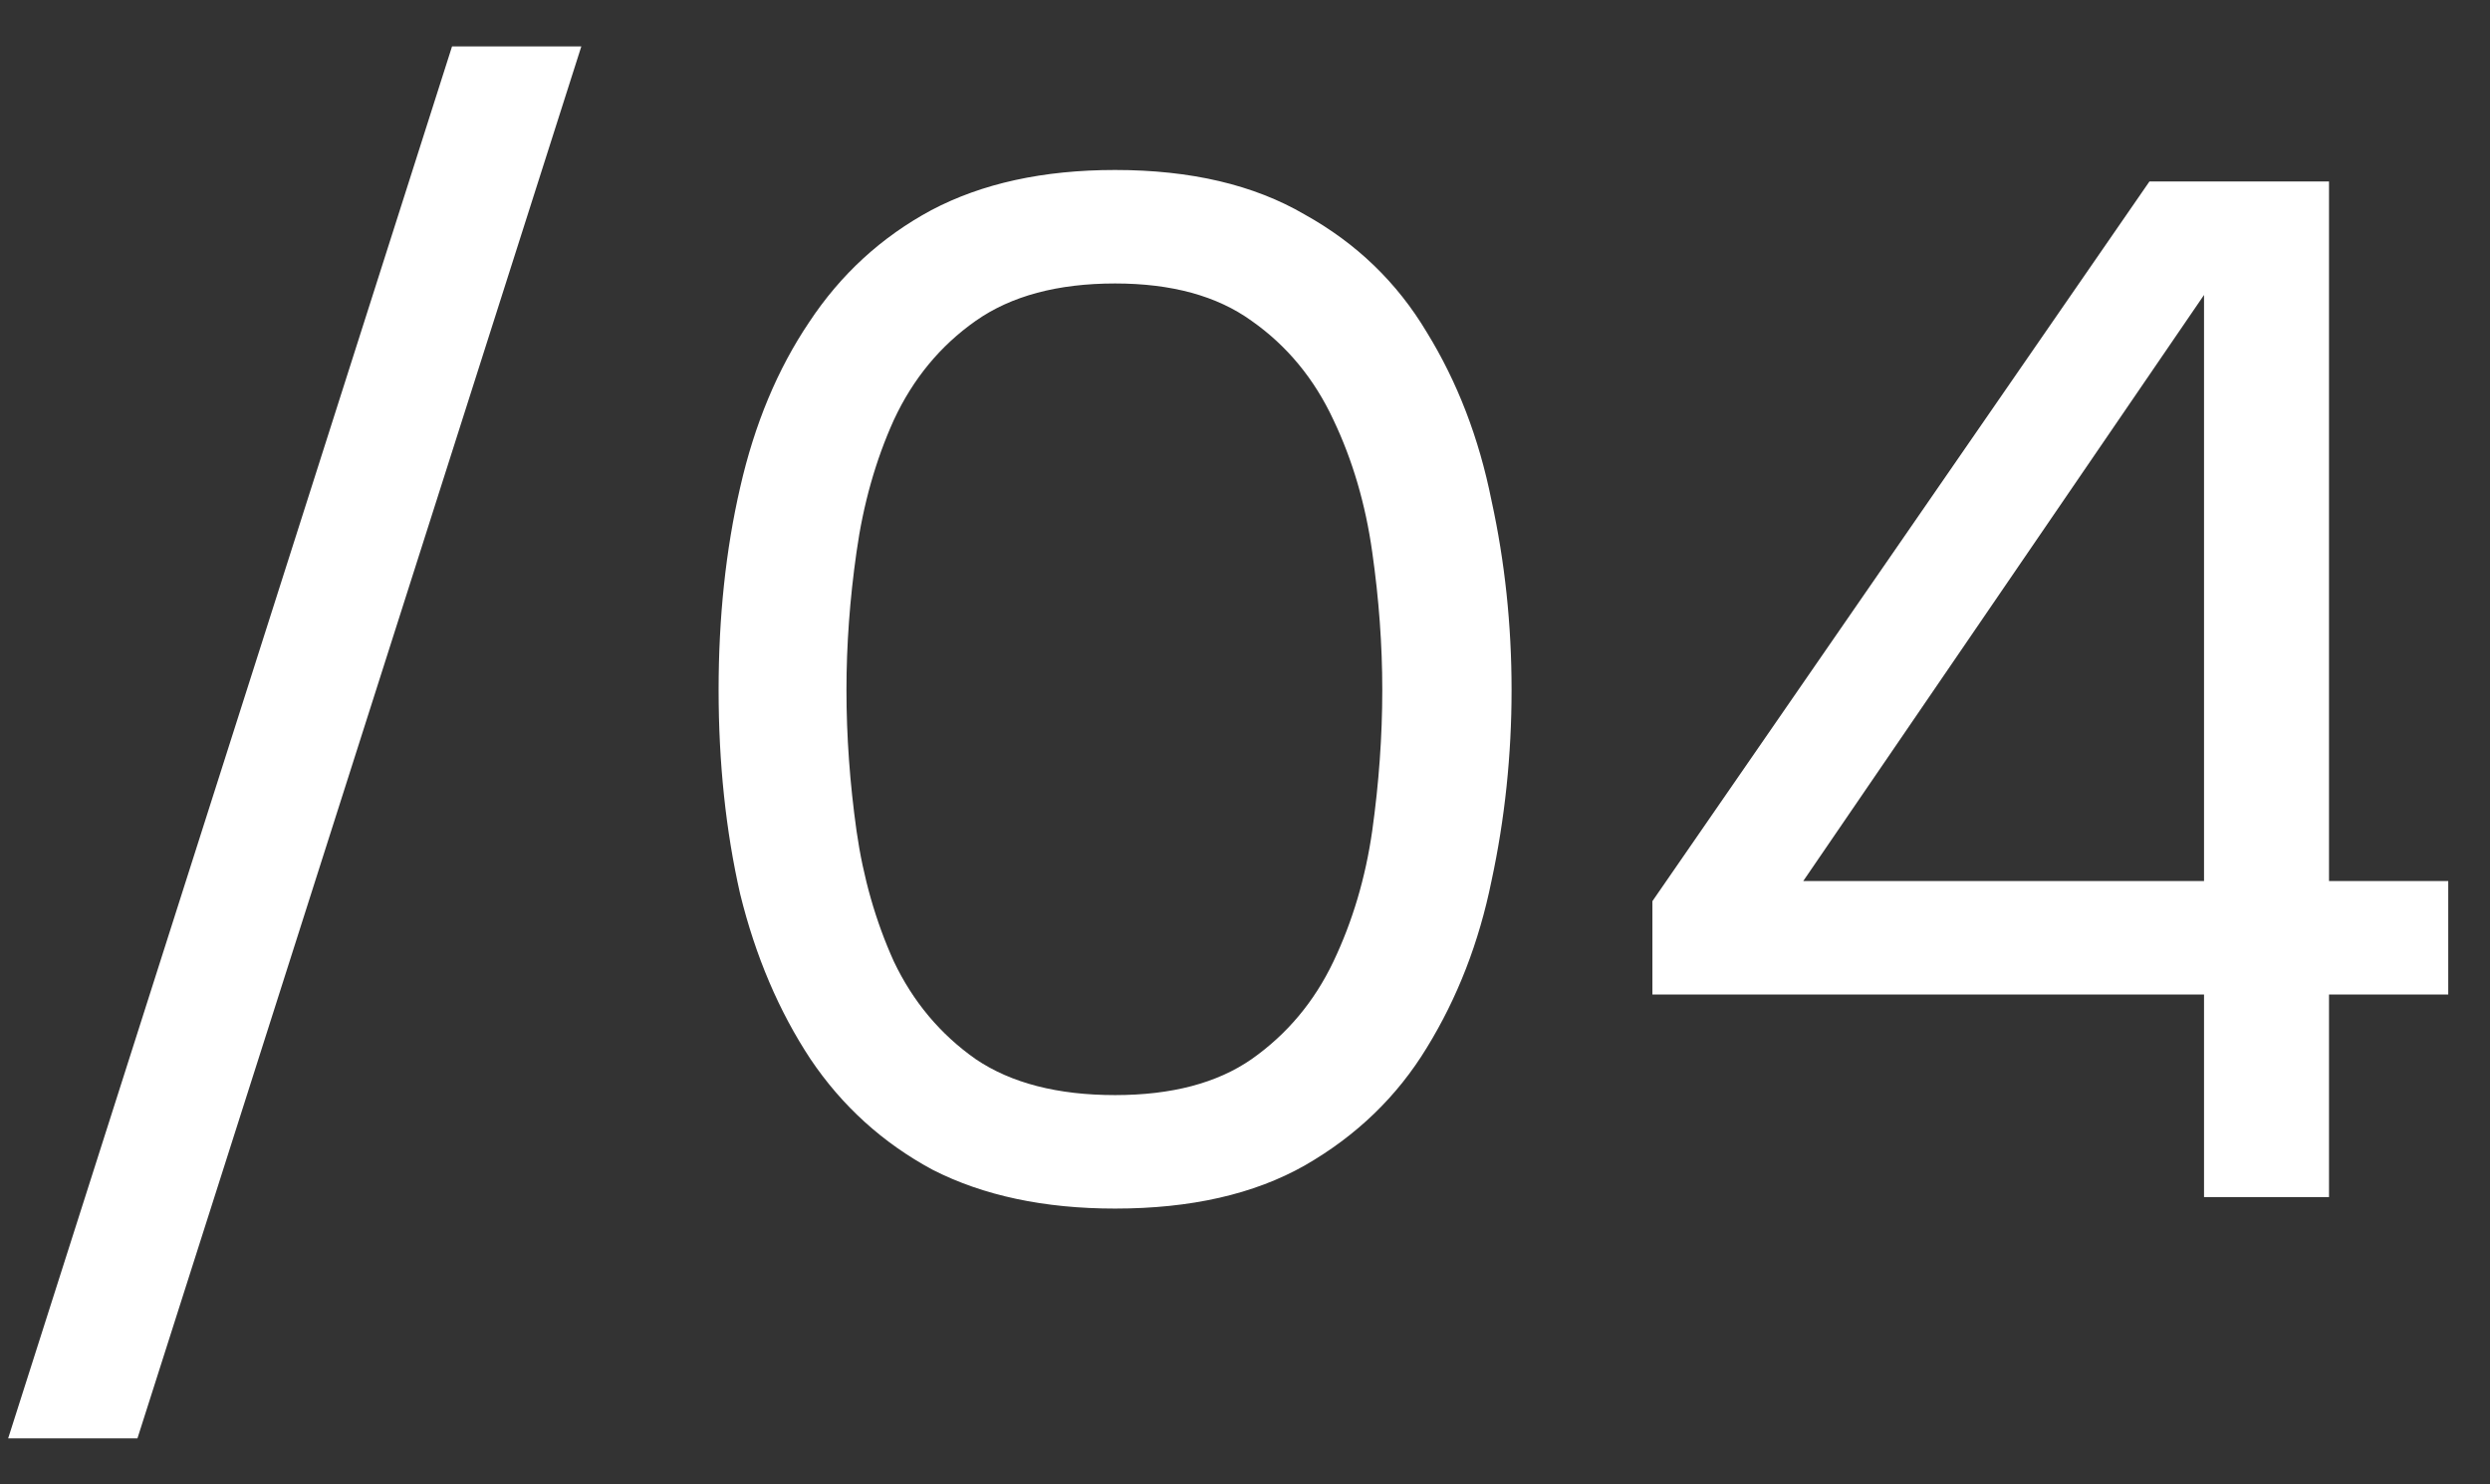 <svg width="52" height="31" viewBox="0 0 52 31" fill="none" xmlns="http://www.w3.org/2000/svg">
<rect x="0" y="0" width="52" height="31" fill="#333333" stroke="none"/>
<path d="M0.17 30.04L9.44 0.97H12.14L2.87 30.04H0.17ZM23.287 25.24C21.807 25.24 20.537 24.97 19.477 24.43C18.437 23.87 17.587 23.1 16.927 22.12C16.267 21.12 15.777 19.97 15.457 18.67C15.157 17.35 15.007 15.93 15.007 14.41C15.007 12.89 15.157 11.48 15.457 10.18C15.757 8.86 16.237 7.71 16.897 6.73C17.557 5.73 18.407 4.95 19.447 4.39C20.507 3.83 21.787 3.55 23.287 3.55C24.867 3.55 26.187 3.86 27.247 4.48C28.327 5.08 29.177 5.9 29.797 6.94C30.437 7.98 30.887 9.15 31.147 10.45C31.427 11.73 31.567 13.05 31.567 14.41C31.567 15.77 31.427 17.1 31.147 18.4C30.887 19.68 30.437 20.84 29.797 21.88C29.177 22.9 28.327 23.72 27.247 24.34C26.187 24.94 24.867 25.24 23.287 25.24ZM23.287 22.87C24.467 22.87 25.417 22.62 26.137 22.12C26.877 21.6 27.447 20.92 27.847 20.08C28.247 19.24 28.517 18.33 28.657 17.35C28.797 16.35 28.867 15.37 28.867 14.41C28.867 13.47 28.797 12.51 28.657 11.53C28.517 10.53 28.247 9.61 27.847 8.77C27.447 7.91 26.877 7.22 26.137 6.7C25.417 6.18 24.467 5.92 23.287 5.92C22.087 5.92 21.117 6.18 20.377 6.7C19.637 7.22 19.067 7.91 18.667 8.77C18.287 9.61 18.027 10.53 17.887 11.53C17.747 12.51 17.677 13.47 17.677 14.41C17.677 15.37 17.747 16.35 17.887 17.35C18.027 18.33 18.287 19.24 18.667 20.08C19.067 20.92 19.637 21.6 20.377 22.12C21.117 22.62 22.087 22.87 23.287 22.87ZM46.028 25V20.77H34.508V18.82L44.888 3.79H48.638V18.4H51.128V20.77H48.638V25H46.028ZM37.658 18.4H46.028V6.16L37.658 18.4Z" fill="white"/>
</svg>
